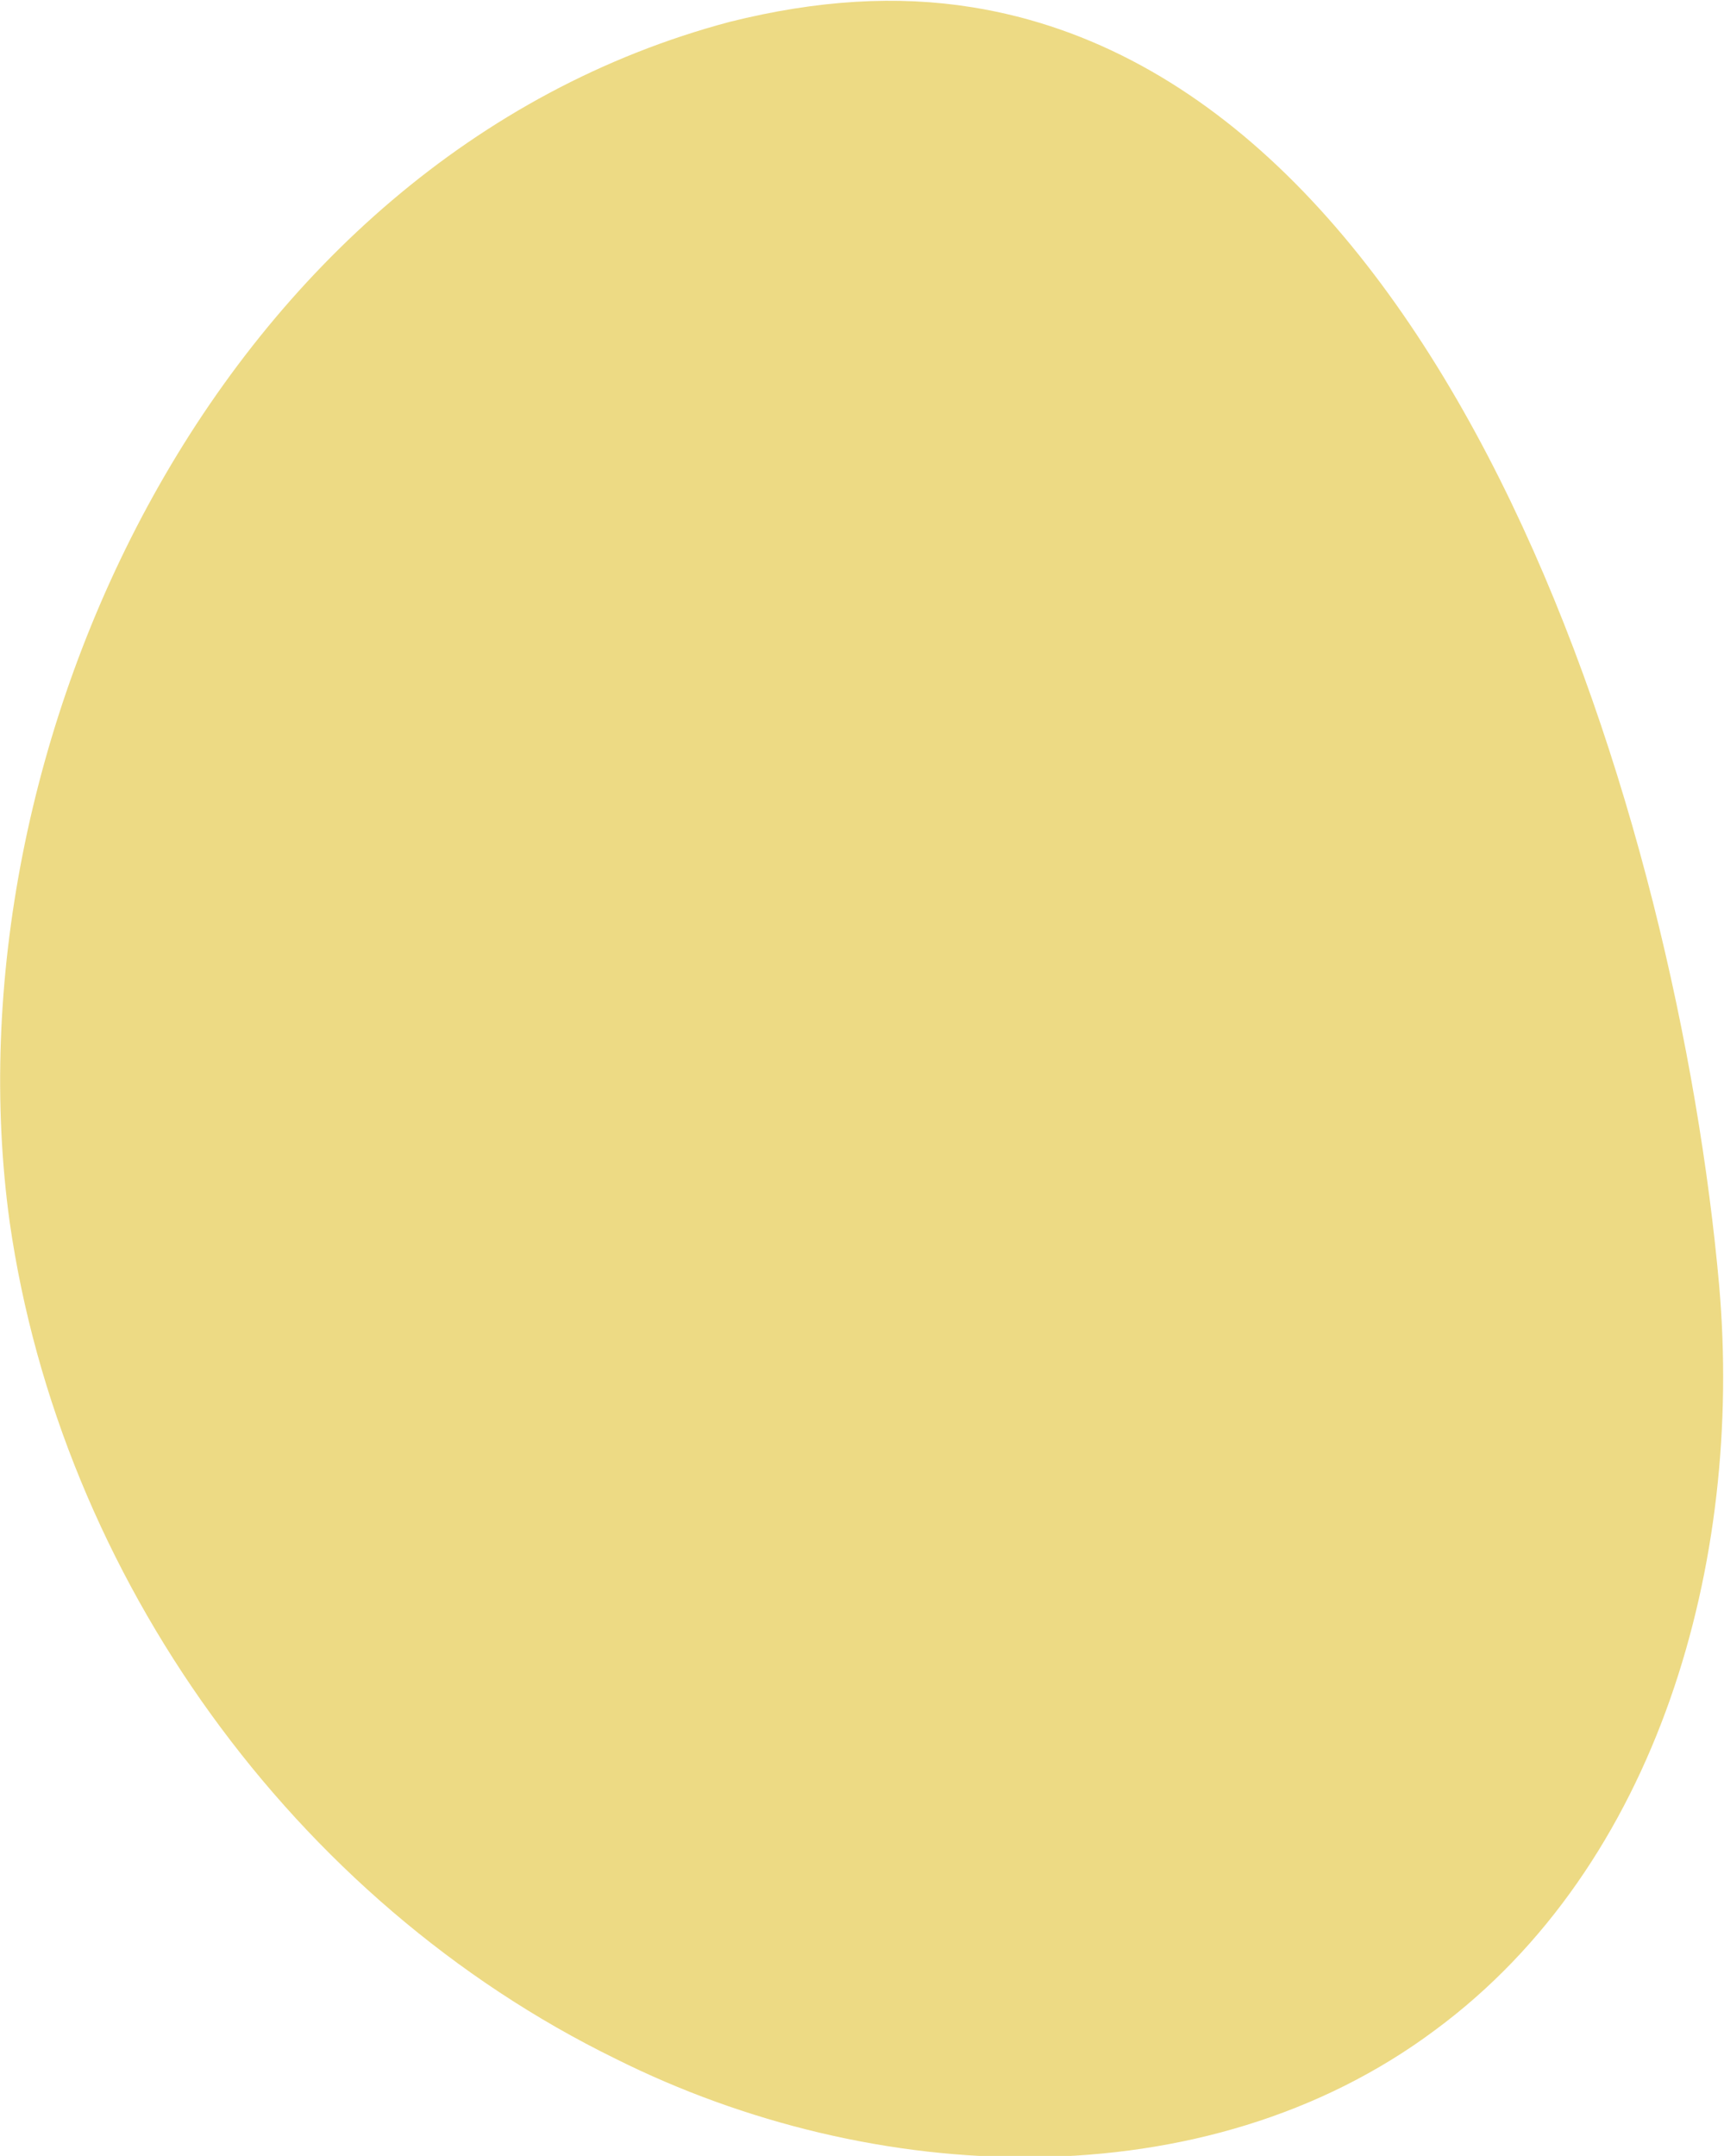 <?xml version="1.0" encoding="UTF-8"?><svg id="Layer_2" xmlns="http://www.w3.org/2000/svg" viewBox="0 0 7.11 8.89"><defs><style>.cls-1{fill:#e8d066;opacity:.8;}</style></defs><g id="Design"><path class="cls-1" d="M4.01,.03c1.99,.32,2.91,3.37,3.08,5.27,.1,1.14-.25,2.39-1.17,3.07-.95,.71-2.32,.65-3.38,.12C1.21,7.84,.25,6.5,.04,5.04-.23,3.09,.9,.65,3.01,.09c.36-.09,.69-.11,1-.06Z"/></g></svg>